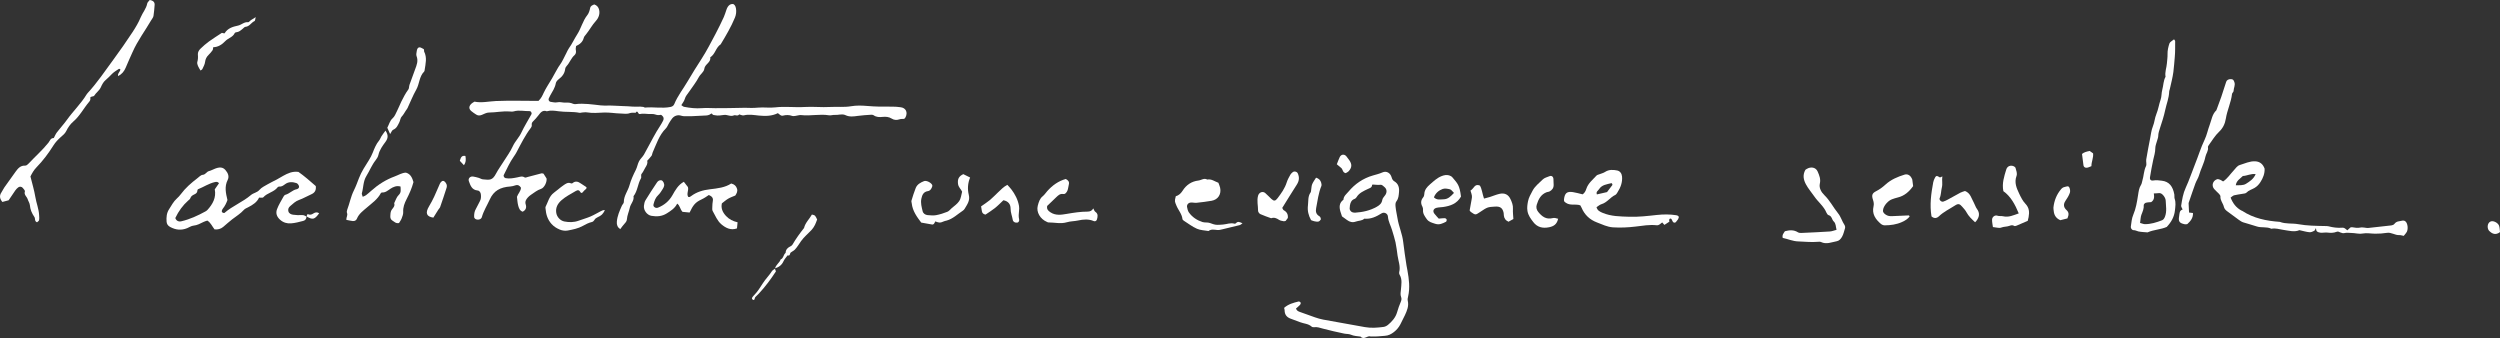 <?xml version="1.0" encoding="utf-8"?>
<!-- Generator: Adobe Illustrator 16.0.0, SVG Export Plug-In . SVG Version: 6.00 Build 0)  -->
<!DOCTYPE svg PUBLIC "-//W3C//DTD SVG 1.1//EN" "http://www.w3.org/Graphics/SVG/1.1/DTD/svg11.dtd">
<svg version="1.1" id="Calque_1" xmlns="http://www.w3.org/2000/svg" xmlns:xlink="http://www.w3.org/1999/xlink" x="0px" y="0px"
	 width="706.279px" height="95.496px" viewBox="89.44 8.241 706.279 95.496" enable-background="new 89.44 8.241 706.279 95.496"
	 xml:space="preserve">
<rect x="89.44" y="8.241" width="706.279" height="95.496" fill="#333333" stroke="none"/>
<g>
	<path fill="#FFFFFF" d="M264.658,72.987c-0.767-0.552-1.024-1.207-0.953-2.105c0.127-1.627,0.771-3.066,1.417-4.516
		c0.158-0.358,0.558-0.688,0.555-1.027c-0.017-1.776,1.151-3.129,1.594-4.733c0.423-1.529,1.078-2.962,1.798-4.377
		c0.392-0.769,0.513-1.676,0.911-2.438c0.362-0.69,1.021-1.225,1.405-1.907c1.211-2.146,2.307-4.355,3.548-6.482
		c0.599-1.024,1.31-1.985,1.837-3.061c0.195-0.399,0.212-0.795-0.008-1.137c-0.152-0.235-0.509-0.562-0.689-0.518
		c-0.575,0.146-1.058,0.058-1.61-0.129c-0.5-0.17-1.087-0.086-1.636-0.102c-0.872-0.023-1.794-0.214-2.604,0.003
		c-0.62,0.166-0.555-1.334-1.226-0.358c-0.544,0.022-1.139-0.085-1.621,0.098c-0.867,0.331-1.724,0.125-2.57,0.112
		c-1.594-0.026-3.19-0.349-4.773-0.274c-1.589,0.074-3.157,0.221-4.742-0.046c-0.456-0.075-0.942,0.007-1.414,0.033
		c-0.236,0.014-0.484,0.132-0.705,0.088c-1.958-0.392-3.958-0.158-5.924-0.438c-1.104-0.153-2.223-0.326-3.331,0.001
		c-1.164-0.422-1.743,0.322-2.344,1.121c-0.477,0.634-1.016,1.227-1.578,1.781c-0.328,0.323-0.377,0.638-0.319,1.062
		c0.027,0.208-0.084,0.479-0.219,0.655c-1.652,2.161-2.844,4.59-4.106,6.979c-0.219,0.413-0.479,0.806-0.746,1.188
		c-1.143,1.63-1.962,3.438-2.84,5.211c-0.172,0.349,0.148,0.826,0.531,0.899c1.128,0.218,2.231-0.016,3.318-0.229
		c0.708-0.139,1.349-0.442,2.061,0.03c0.18,0.119,0.578-0.066,0.868-0.142c1.301-0.338,2.597-0.693,3.898-1.023
		c0.142-0.035,0.312,0.05,0.547,0.096c0.268,0.421,0.563,0.885,0.859,1.351c0.163,0.958-0.62,2.646-1.567,2.95
		c-1.097,0.353-1.929,1.068-2.846,1.673c-0.331,0.219-0.643,0.486-0.904,0.785c-0.479,0.55-0.839,1.114-0.568,1.943
		c0.27,0.829,0.072,1.585-0.868,2.046c-0.847-0.283-1.093-1.077-1.283-1.827c-0.192-0.764-0.221-1.566-0.325-2.382
		c0.286-0.873,1.088-1.559,1.137-2.571c-0.383-0.613-0.86-0.908-1.601-0.66c-0.452,0.149-0.927,0.281-1.397,0.312
		c-2.87,0.187-4.712,1.223-5.811,3.66c-0.75,1.663-1.748,3.216-2.247,4.997c-0.186,0.666-1.142,0.916-1.83,0.522
		c-0.173-0.1-0.341-0.368-0.347-0.565c-0.028-0.802,0.069-1.578,0.504-2.302c0.409-0.682,0.699-1.434,1.097-2.122
		c0.344-0.594,0.369-1.216,0.311-1.855c-0.056-0.604-0.331-1.141-0.969-1.206c-1.609-0.166-1.994-1.435-2.433-2.623
		c-0.278-0.758,0.366-1.438,1.191-1.316c0.549,0.081,1.091,0.229,1.625,0.385c0.382,0.11,0.737,0.371,1.119,0.408
		c1.963,0.19,2.709,0.353,3.752-1.644c0.588-1.124,1.354-2.152,2.026-3.232c0.927-1.484,1.988-2.907,2.71-4.487
		c0.639-1.394,1.745-2.432,2.391-3.812c0.837-1.786,1.898-3.47,2.852-5.2c0.193-0.352-0.104-0.909-0.496-0.896
		c-1.485,0.052-2.975-0.374-4.463,0.065c-0.369,0.109-0.795,0.069-1.188,0.039c-1.967-0.16-3.902,0.288-5.864,0.297
		c-0.676,0.002-1.356,0.407-2.019,0.671c-0.565,0.228-1.094,0.218-1.598-0.117c-0.465-0.309-0.938-0.608-1.36-0.971
		c-0.776-0.663-0.706-1.462,0.161-2.185c0.183-0.151,0.401-0.258,0.756-0.479c1.931,0.417,3.967-0.069,6.021-0.171
		c2.067-0.104,4.142-0.078,6.214-0.081c1.979-0.004,3.959,0.028,5.826,0.044c0.766-0.704,1.096-1.457,1.463-2.246
		c0.668-1.435,1.584-2.755,2.386-4.129c0.319-0.546,0.591-1.122,0.92-1.662c0.411-0.673,0.735-1.383,1.219-2.036
		c0.794-1.075,1.312-2.355,1.946-3.55c0.225-0.422,0.398-0.88,0.678-1.259c0.899-1.228,1.509-2.634,2.323-3.888
		c1.135-1.742,1.56-3.821,2.87-5.461c0.429-0.534,0.655-1.287,0.797-1.978c0.146-0.707,0.672-0.814,1.167-1.045
		c0.739,0.24,1.195,0.771,1.372,1.504c0.193,0.802,0.07,1.592-0.322,2.321c-0.149,0.279-0.332,0.552-0.548,0.784
		c-1.086,1.168-1.812,2.596-2.81,3.826c-0.25,0.311-0.565,0.633-0.654,0.995c-0.295,1.204-1.158,1.853-2.17,2.324
		c-0.04,0.407-0.149,0.74-0.086,1.037c0.131,0.592,0.084,1.161-0.355,1.54c-0.988,0.851-1.348,2.139-2.227,3.06
		c-0.207,0.218-0.382,0.541-0.414,0.832c-0.143,1.285-0.847,2.165-1.84,2.916c-0.359,0.274-0.74,0.721-0.812,1.14
		c-0.228,1.306-0.962,2.344-1.58,3.451c-0.154,0.276-0.294,0.564-0.417,0.856c-0.155,0.367,0.1,0.875,0.493,0.928
		c0.631,0.084,1.306,0.278,1.893,0.14c0.829-0.197,1.578,0.138,2.355,0.087c0.736-0.049,1.427,0.005,2.104,0.314
		c0.208,0.097,0.472,0.136,0.699,0.107c2.402-0.295,4.77,0.104,7.144,0.358c1.192,0.127,2.4-0.008,3.568,0.075
		c1.812,0.128,3.63,0.111,5.438,0.271c0.707,0.062,1.427-0.005,2.141,0.003c0.312,0.006,0.625,0.04,0.932,0.092
		c0.152,0.026,0.298,0.191,0.437,0.179c2.379-0.232,4.776,0.293,7.147-0.164c0.479-0.093,0.91-0.312,1.111-0.809
		c0.965-2.367,2.57-4.354,3.838-6.538c1.242-2.14,2.566-4.215,3.901-6.295c1.46-2.271,2.688-4.697,3.962-7.084
		c0.823-1.543,1.573-3.126,2.312-4.712c0.299-0.643,0.475-1.345,0.721-2.014c0.108-0.294,0.22-0.602,0.395-0.856
		c0.327-0.479,0.76-0.82,1.391-0.791c0.419,0.021,0.801,0.514,0.918,1.26c0.142,0.884,0.052,1.747-0.294,2.581
		c-1.091,2.649-2.549,5.102-4.022,7.545c-1.39,0.901-1.532,2.803-2.955,3.677c0.259,1.48-1.511,1.895-1.671,3.231
		c-0.112,0.934-1.098,1.493-1.553,2.359c-0.768,1.465-1.823,2.776-2.759,4.155c-0.441,0.653-1.004,1.21-1.216,2.036
		c-0.15,0.579-0.593,1.083-0.97,1.732c0.284,0.18,0.515,0.424,0.781,0.476c1.642,0.314,3.314,0.516,4.971,0.376
		c1.285-0.106,2.545-0.009,3.817,0.003c2.462,0.026,4.925-0.054,7.388-0.09c0.318-0.005,0.639-0.034,0.957-0.02
		c1.273,0.057,2.536,0.074,3.818-0.046c1.575-0.148,3.166,0.125,4.767-0.067c2.769-0.331,5.556,0.062,8.341-0.112
		c2.378-0.146,4.783,0.137,7.163-0.003c1.983-0.115,3.971,0.129,5.956-0.209c1.475-0.251,2.995-0.212,4.49-0.082
		c2.378,0.209,4.755,0.235,7.139,0.194c0.795-0.014,1.598,0.074,2.39,0.173c1.453,0.185,2.049,1.424,1.372,2.817
		c-0.065,0.138-0.198,0.243-0.386,0.468c-0.376,0.029-0.875-0.024-1.308,0.12c-0.814,0.272-1.515,0.248-2.269-0.224
		c-0.749-0.469-1.604-0.548-2.517-0.456c-0.854,0.086-1.763,0.11-2.54-0.466c-0.173-0.127-0.46-0.158-0.688-0.145
		c-1.264,0.087-2.533,0.146-3.784,0.324c-1.183,0.17-2.337,0.338-3.47-0.201c-0.996-0.475-2.022,0.007-3.037-0.072
		c-0.544-0.042-1.121,0.19-1.649,0.104c-2.611-0.433-5.223,0.254-7.832-0.054c-0.532-0.062-1.096,0.16-1.646,0.226
		c-0.303,0.035-0.643,0.1-0.913,0.003c-0.862-0.312-1.716-0.301-2.588-0.081c-0.642,0.162-0.959-0.379-1.448-0.698
		c-1.671,0.838-3.466,0.864-5.329,0.684c-1.411-0.138-2.839-0.431-4.284-0.062c-0.393,0.1-0.879-0.17-1.321-0.269
		c-0.414,0.602-1.057,0.088-1.47,0.269c-0.997,0.434-1.869-0.245-2.806-0.12c-0.854,0.113-1.711,0.275-2.575,0.081
		c-0.21-0.047-0.465-0.039-0.615-0.159c-0.165-0.131-0.214-0.488-0.516-0.245c-0.531,0.435-1.125,0.49-1.791,0.5
		c-1.581,0.022-3.165,0.226-4.742,0.185c-0.599-0.016-1.212,0.072-1.865-0.146c-0.906-0.301-1.89-0.049-2.555,0.779
		c-0.344,0.428-0.621,0.908-0.912,1.376c-0.294,0.474-0.479,1.049-0.861,1.428c-1.929,1.917-2.681,4.462-3.75,6.838
		c-0.131,0.289-0.121,0.659-0.298,0.902c-0.368,0.504-0.817,0.948-1.233,1.418c0.22,0.778-0.188,1.373-0.564,1.986
		c-0.332,0.535-0.556,1.156-0.96,1.623c-0.393,0.452,0,0.943-0.239,1.354c-0.928,1.587-0.933,3.558-2.101,5.041
		c0.241,1.271-0.826,2.126-1.058,3.283c-0.215,1.072-0.731,2.104-0.806,3.231c-0.034,0.519-0.321,0.865-0.656,1.229
		C265.46,71.872,265.113,72.394,264.658,72.987z"/>
	<path fill="#FFFFFF" d="M176.029,69.367c0.01,0.635-0.295,1.122-0.884,1.273c-1.153,0.298-2.326,0.622-3.506,0.704
		c-1.102,0.075-2.143-0.196-3.073-1.026c-0.987-0.884-1.269-1.898-0.86-2.989c0.468-1.255,1.211-2.409,1.858-3.595
		c0.107-0.196,0.314-0.419,0.519-0.471c1.164-0.304,1.961-1.33,3.164-1.562c0.4-0.078,0.781-0.419,0.672-0.847
		c-0.089-0.341-0.399-0.773-0.707-0.878c-1.089-0.365-2.239-0.436-3.209,0.289c-0.531,0.396-0.997,0.754-1.692,0.688
		c-0.138-0.014-0.343,0.074-0.425,0.185c-1.04,1.396-2.943,1.559-4.07,2.853c-0.166,0.19-0.703,0.058-1.186,0.08
		c-0.586,1.308-1.789,2.061-3.076,2.724c-0.422,0.218-0.908,0.4-1.21,0.738c-0.968,1.08-2.195,1.812-3.322,2.682
		c-0.876,0.675-1.687,1.434-2.537,2.142c-0.711,0.593-1.54,0.776-2.426,0.699c-0.681-0.832-1.034-1.86-2.039-2.497
		c-0.31,0.106-0.698,0.199-1.048,0.372c-0.925,0.456-1.807,0.958-2.886,1.062c-0.604,0.059-1.169,0.463-1.755,0.704
		c-1.664,0.685-3.246,0.526-4.829-0.337c-0.657-0.358-0.954-0.858-1.002-1.502c-0.089-1.207,0.005-2.43,0.684-3.47
		c0.688-1.055,1.251-2.202,2.216-3.062c0.416-0.37,0.803-0.789,1.133-1.235c1.297-1.746,2.913-3.156,4.631-4.464
		c0.494-0.376,1.008-0.953,1.547-0.994c0.835-0.064,1.062-0.876,1.76-1.049c0.61-0.151,1.173-0.489,1.77-0.712
		c0.37-0.138,0.762-0.266,1.151-0.298c0.659-0.056,1.234,0.128,1.705,0.67c0.736,0.851,1.178,1.82,0.662,2.841
		c-0.953,1.891-0.521,3.729-0.063,5.666c-0.296,0.848-0.697,1.695-1.308,2.443c-0.145,0.178-0.242,0.416-0.291,0.642
		c-0.028,0.13,0.042,0.36,0.142,0.421c0.176,0.104,0.509,0.229,0.604,0.146c2.289-1.994,5.187-3.087,7.483-5.053
		c0.729-0.623,1.729-0.665,2.408-1.46c0.596-0.696,1.529-1.12,2.353-1.603c0.822-0.481,1.699-0.873,2.54-1.325
		c0.626-0.338,1.229-0.723,1.854-1.062c1.257-0.687,2.534-1.314,4.266-1.091c1.63,1.14,3.288,2.589,4.903,4.004
		c0.151,1.188-0.279,1.908-1.31,2.347c-1.147,0.49-2.228,1.162-3.399,1.567c-1.042,0.358-1.75,1.093-2.534,1.756
		c-0.458,0.387-0.672,0.927-0.487,1.509c0.188,0.599,0.778,0.835,1.304,0.915c0.833,0.128,1.693,0.146,2.536,0.098
		c0.539-0.03,0.902,0.249,1.328,0.441L176.029,69.367z M151.314,60.001c-0.344-0.431-0.747-0.417-1.138-0.329
		c-1.729,0.384-3.192,1.395-4.812,2.042c-0.094,0.038-0.164,0.252-0.164,0.385c0,0.585-0.433,0.863-0.845,1.057
		c-0.524,0.245-0.953,0.489-1.151,1.09c-0.091,0.271-0.398,0.481-0.635,0.689c-1.443,1.275-2.675,2.939-3.604,4.904
		c0.296,0.82,0.948,1.095,1.717,0.914c2.413-0.564,4.645-1.6,6.809-2.787c0.205-0.112,0.409-0.258,0.565-0.431
		c1.493-1.648,2.505-3.472,2.058-5.808C150.521,61.145,150.925,60.562,151.314,60.001z"/>
	<path fill="#FFFFFF" d="M131.738,8.241c1.016,0.156,1.417,0.635,1.388,1.351c-0.046,1.035-0.191,2.066-0.316,3.098
		c-0.059,0.487-0.401,0.833-0.639,1.241c-1.754,3.018-3.873,5.82-5.288,9.035c-0.639,1.449-1.315,2.885-1.914,4.351
		c-0.438,1.069-1.103,1.887-2.157,2.422c-0.225-0.819,0.644-1.232,0.625-1.938c-0.137-0.039-0.327-0.16-0.402-0.108
		c-0.66,0.442-1.368,0.85-1.928,1.403c-0.611,0.606-1.181,1.235-1.858,1.792c-0.585,0.479-0.993,1.25-1.304,1.967
		c-0.43,0.996-1.372,1.546-1.901,2.438c-0.092,0.153-0.425,0.167-0.648,0.235c-0.222,0.065-0.493,0.075-0.433,0.424
		c0.072,0.426-0.076,0.747-0.358,1.078c-1.542,1.804-2.605,3.973-4.462,5.554c-0.827,0.704-1.509,1.683-1.981,2.667
		c-0.379,0.787-1.015,1.225-1.579,1.739c-0.772,0.7-1.478,1.431-2.031,2.311c-1.402,2.226-2.96,4.332-4.805,6.213
		c-0.738,0.755-1.242,1.646-1.709,2.574c0.481,1.969,1.069,3.876,1.392,5.829c0.284,1.726,0.979,3.357,1.062,5.115
		c0.022,0.47,0.08,0.956-0.016,1.405c-0.051,0.243-0.391,0.424-0.574,0.606c-0.787-0.313-0.435-1.037-0.739-1.484
		c-0.355-0.521-0.675-1.085-0.904-1.672c-0.202-0.513-0.313-1.074-0.369-1.625c-0.065-0.663-0.464-1.183-0.644-1.769
		c-0.223-0.728-1.104-1.205-0.771-2.174c0.081-0.235-0.355-0.679-0.601-0.991c-0.3-0.381-0.91-0.454-1.287-0.146
		c-0.305,0.246-0.597,0.528-0.819,0.847c-0.645,0.909-1.253,1.846-1.89,2.792c-0.609,0.164-1.209,0.324-1.775,0.477
		c-0.721-0.898-0.913-1.75-0.265-2.691c0.312-0.458,0.527-0.984,0.845-1.438c1.053-1.504,2.12-2.997,3.203-4.479
		c0.665-0.91,1.373-1.733,2.694-1.659c0.311,0.018,0.705-0.324,0.958-0.597c1.842-1.978,3.886-3.758,5.584-5.877
		c0.396-0.495,0.597-1.364,1.512-1.316c0.288-0.538,0.514-1.124,0.878-1.604c0.915-1.202,1.957-2.313,2.835-3.544
		c1.756-2.461,3.973-4.562,5.549-7.163c0.082-0.137,0.182-0.266,0.289-0.382c2.702-2.927,4.916-6.225,7.262-9.43
		c1.885-2.575,3.724-5.177,5.466-7.846c0.869-1.334,1.678-2.695,2.295-4.181c0.545-1.307,1.545-2.399,1.823-3.854
		C131.092,8.889,131.472,8.6,131.738,8.241z"/>
	<path fill="#FFFFFF" d="M282.255,68.089c-0.744-0.817-0.685-1.757-1.501-2.326c-0.64,1.314-1.775,2.023-2.921,2.751
		c-1.376,0.872-2.851,0.972-4.375,0.7c-1.235-0.221-2.232-1.567-2.102-2.814c0.059-0.544,0.171-1.136,0.446-1.591
		c1.037-1.707,2.137-3.373,3.247-5.033c0.265-0.396,0.69-0.688,1.211-0.606c0.493,0.076,0.945,0.972,0.804,1.577
		c-0.069,0.298-0.206,0.596-0.376,0.853c-0.396,0.598-0.75,1.254-1.267,1.729c-0.755,0.695-1.069,1.553-1.317,2.49
		c-0.089,0.335-0.13,0.613,0.136,0.863c0.318,0.303,0.715,0.378,1.104,0.218c1.741-0.711,3.11-1.823,4.062-3.5
		c0.807-1.423,1.604-2.907,3.227-3.804c0.397,0.515,0.771,0.996,1.145,1.479c0.313,0.92-0.46,1.884,0.082,2.779
		c0.375,0.167,0.586-0.034,0.851-0.229c1.573-1.162,3.327-1.68,5.298-1.91c2.096-0.246,4.273-0.47,6.009-1.634
		c0.927,0.238,1.393,0.715,1.636,1.463c0.262,0.798-0.146,1.39-0.481,1.934c-0.711,0.308-1.396,0.532-2.002,0.888
		c-0.613,0.358-1.15,0.846-1.79,1.328c-0.305,1.332,0.163,2.48,1.157,3.554c0.901,0.971,1.984,1.492,3.276,1.798
		c-0.055,0.561-0.107,1.105-0.168,1.723c-1.747,0.624-3.143-0.1-4.384-1.134c-1.185-0.987-1.729-2.465-2.479-3.77
		c-0.178-0.312-0.117-0.78-0.106-1.175c0.015-0.559,0.04-1.122,0.144-1.67c0.172-0.897-0.316-1.336-1.123-1.687
		c-0.647,0.443-1.34,0.917-2.125,1.281c-1.729,0.8-2.341,1.623-3.31,3.673C283.601,68.22,282.904,68.152,282.255,68.089z"/>
	<path fill="#FFFFFF" d="M206.252,59.681c-0.455,1.697-1.153,3.284-1.961,4.853c-0.561,1.087-1.024,2.272-0.941,3.598
		c0.036,0.595-0.212,1.23-0.436,1.81c-0.191,0.498-0.531,0.939-0.749,1.31c-0.897,0.186-1.331-0.382-1.862-0.693
		c-0.45-0.266-0.62-0.73-0.594-1.233c0.023-0.473,0.04-0.969,0.189-1.41c0.262-0.771,1.26-1.253,0.905-2.277
		c0.405-0.775,0.653-1.718,1.254-2.284c0.794-0.748,0.564-1.52,0.54-2.416c-1.101-0.321-2.05,0.089-2.909,0.66
		c-0.725,0.48-1.356,1.086-2.317,1.013c-0.11-0.008-0.289,0.1-0.343,0.202c-0.911,1.738-2.484,2.801-3.922,4.044
		c-1.051,0.909-2.273,1.764-2.834,3.169c-0.194,0.489-0.663,0.714-1.172,0.661c-0.62-0.064-1.229-0.225-1.818-0.337
		c-0.039-0.736,0.465-1.28,0.193-1.951c-0.106-0.264-0.043-0.651,0.065-0.937c0.679-1.78,1.008-3.683,1.867-5.402
		c0.568-1.141,1.003-2.335,1.458-3.525c0.693-1.821,1.797-3.451,2.827-5.101c0.426-0.68,0.773-1.365,1.069-2.116
		c0.463-1.173,0.937-2.366,1.77-3.368c0.297-0.354,0.434-0.84,0.688-1.236c0.336-0.519,0.719-1.009,1.125-1.57
		c0.784,1.158,0.812,2.062,0.014,3.15c-0.822,1.126-1.69,2.276-2.012,3.719c-0.116,0.521-0.43,1.035-0.768,1.462
		c-1.09,1.375-1.718,3.013-2.623,4.479c-0.954,1.542-0.817,3.271-1.284,4.883c-0.071,0.242,0.131,0.563,0.248,1
		c0.398-0.191,0.698-0.28,0.928-0.457c0.505-0.389,0.986-0.812,1.462-1.237c1.978-1.771,4.179-3.167,6.685-4.081
		c1.037-0.378,1.982-1.016,3.125-1.054C205.463,57.397,205.902,58.505,206.252,59.681z"/>
	<path fill="#FFFFFF" d="M260.334,67.635c-0.631,1.146-0.883,1.427-2.112,2.011c-0.382,0.181-0.65,0.376-0.858,0.747
		c-0.135,0.24-0.413,0.496-0.673,0.557c-0.947,0.219-1.786,0.656-2.623,1.125c-1.313,0.736-2.792,1.006-4.233,1.292
		c-0.714,0.142-1.575,0.02-2.251-0.266c-0.852-0.358-1.651-0.829-2.329-1.587c-1.143-1.273-1.562-2.727-1.694-4.34
		c-0.014-0.155-0.065-0.345-0.005-0.467c0.714-1.395,1.011-3.026,2.392-4.037c0.898-0.656,1.721-1.425,2.638-2.05
		c0.632-0.431,1.295-0.987,2.187-0.57c0.106,0.051,0.318,0.021,0.407-0.058c0.821-0.715,1.584-0.464,2.358,0.087
		c0.452,0.323,0.943,0.596,1.398,0.916c0.379,0.268,0.281,0.487-0.297,0.933c-0.245,0.188-0.403,0.488-0.638,0.697
		c-0.192,0.171-0.442,0.173-0.578-0.086c-0.339-0.648-0.761-0.674-1.36-0.312c-1.354,0.813-2.785,1.512-3.979,2.569
		c-1.069,0.948-1.728,2.071-1.497,3.572c0.179,1.165,1.141,2.225,2.297,2.447c1.351,0.261,2.688,0.265,4.007-0.217
		c1.118-0.409,2.276-0.722,3.368-1.188c1.018-0.434,1.968-1.023,2.957-1.526C259.547,67.716,259.895,67.514,260.334,67.635z"/>
	<path fill="#FFFFFF" d="M199.651,46.121c-0.335-0.757-0.583-1.316-0.792-1.788c0.495-0.957,0.75-2.005,1.414-2.584
		c0.73-0.636,0.946-1.438,1.348-2.183c0.448-0.838,0.755-1.752,1.185-2.603c0.6-1.184,1.191-2.37,1.995-3.445
		c0.245-0.328,0.171-0.879,0.318-1.302c0.519-1.483,1.054-2.961,1.611-4.431c0.454-1.198,0.914-2.361,0.396-3.688
		c-0.158-0.406-0.022-0.947,0.048-1.415c0.071-0.477,0.22-1.029,0.78-1.066c0.34-0.021,0.7,0.275,1.055,0.426
		c0.397,0.169,0.147,0.56,0.257,0.773c0.862,1.711,0.405,3.436,0.146,5.163c-0.023,0.156-0.026,0.359-0.124,0.455
		c-1.438,1.413-1.322,3.501-2.26,5.149c-0.939,1.654-1.636,3.448-2.452,5.176c-0.135,0.28-0.346,0.526-0.521,0.789
		c-0.349,0.521-0.63,1.106-1.062,1.543c-0.479,0.483-0.451,1.131-0.73,1.675c-0.438,0.854-0.747,1.729-1.76,2.146
		C200.173,45.052,200.009,45.594,199.651,46.121z"/>
	<path fill="#FFFFFF" d="M149.679,21.58c-0.079,0.399-0.06,0.678-0.185,0.852c-0.321,0.447-0.679,0.883-1.076,1.265
		c-0.601,0.575-0.942,1.21-1.046,2.07c-0.082,0.685-0.463,1.341-0.76,1.983c-0.08,0.179-0.34,0.273-0.525,0.412
		c-0.259-0.452-0.542-0.844-0.715-1.28c-0.141-0.354-0.285-0.804-0.186-1.139c0.207-0.698,0.222-1.368,0.158-2.08
		c-0.06-0.674,0.31-1.256,0.771-1.697c0.747-0.715,1.529-1.404,2.366-2.012c1.16-0.841,2.384-1.595,3.65-2.433
		c0.211,0.036,0.72,0.212,0.776,0.117c0.86-1.439,2.312-1.854,3.778-2.164c0.997-0.212,1.745-1.103,2.872-0.955
		c0.216,0.027,0.474-0.387,0.732-0.563c0.37-0.252,0.761-0.477,1.4-0.874c-0.159,0.574-0.162,1.036-0.331,1.11
		c-0.94,0.408-1.405,1.538-2.562,1.626c-0.27,0.019-0.523,0.337-0.769,0.538c-0.555,0.456-1.078,0.955-1.857,1.005
		c-0.144,0.009-0.355,0.099-0.405,0.209c-0.523,1.19-1.854,1.427-2.666,2.277C152.155,20.84,151.027,21.563,149.679,21.58z"/>
	<path fill="#FFFFFF" d="M308.408,84.145c0.145-1.097,1.257-1.608,1.57-2.602c0.842-0.337,0.756-1.376,1.404-1.857
		c0.031-0.983,0.635-1.516,1.457-1.901c0.198-0.093,0.396-0.271,0.504-0.462c0.951-1.651,2.073-3.181,3.249-4.674
		c0.361-1.517,1.526-2.532,2.226-3.797c0.917,0.219,0.917,0.219,1.474,1.396c-0.192,0.493-0.354,1.026-0.605,1.515
		c-0.25,0.48-0.54,0.963-0.906,1.36c-0.999,1.092-2.183,2.042-3.029,3.235c-0.579,0.812-1.075,1.699-1.772,2.424
		c-0.317,0.33-0.793,0.502-1.147,0.803c-0.302,0.258-0.108,1.057-0.888,0.803c-0.396,0.555-0.895,1.063-1.164,1.675
		c-0.49,1.113-1.36,1.672-2.444,2.017L308.408,84.145z"/>
	<path fill="#FFFFFF" d="M211.868,69.724c-1.987-0.28-2.325-1.34-1.227-3.18c0.526-0.882,1.016-1.793,1.453-2.724
		c0.572-1.216,1.063-2.469,1.621-3.692c0.124-0.271,0.341-0.534,0.584-0.701c0.146-0.104,0.496-0.102,0.636,0.007
		c0.609,0.472,0.897,1.134,0.662,1.881c-0.569,1.814-1.184,3.616-1.809,5.413c-0.101,0.285-0.361,0.511-0.53,0.774
		C212.796,68.231,212.342,68.966,211.868,69.724z"/>
	<path fill="#FFFFFF" d="M308.333,84.079c0.084,0.222,0.168,0.441,0.315,0.827c-1.396,2.157-2.973,4.298-4.801,6.251
		c-0.321,0.345-0.678,0.657-1.003,0.997c-0.26,0.272-0.139,1.196-0.808,0.697c-0.441-0.328,0.137-0.886,0.422-1.184
		c0.992-1.03,1.747-2.202,2.505-3.412c0.744-1.188,1.793-2.19,2.55-3.401c0.191-0.305,0.591-0.478,0.895-0.71L308.333,84.079z"/>
	<path fill="#FFFFFF" d="M176.082,69.446c0.033-0.301,0.082-0.797,0.42-0.663c0.633,0.251,1.057,0.039,1.543-0.277
		c0.498-0.323,1.038-0.368,1.563-0.016c-1.287,1.79-1.832,1.923-3.58,0.877L176.082,69.446z"/>
	<path fill="#FFFFFF" d="M220.925,52.297c0.156,0.897,0.207,1.724-0.425,2.615c-0.433-0.462-0.792-0.851-1.158-1.243
		C219.604,52.937,219.717,52.071,220.925,52.297z"/>
	<path fill="#FFFFFF" d="M452.212,95.222c1.182-1.066,2.643-1.457,4.112-1.808c0.162-0.039,0.481,0.154,0.559,0.318
		c0.07,0.158-0.019,0.479-0.149,0.619c-0.365,0.391-0.791,0.725-1.162,1.053c0.207,0.617,0.645,0.802,1.104,0.966
		c1.424,0.508,2.839,1.041,4.27,1.527c0.753,0.256,1.521,0.488,2.302,0.633c3.931,0.724,7.866,1.41,11.799,2.122
		c1.75,0.318,3.496,0.172,5.232-0.046c0.444-0.056,0.925-0.288,1.272-0.578c1.176-0.976,2.169-2.092,2.6-3.628
		c0.273-0.975,0.619-1.937,1.019-2.867c0.203-0.477,0.284-0.924,0.1-1.375c-0.294-0.715-0.099-1.408-0.048-2.123
		c0.103-1.404,0.429-2.838-0.376-4.172c-0.115-0.191-0.18-0.484-0.125-0.691c0.432-1.631-0.23-3.149-0.45-4.713
		c-0.175-1.258-0.32-2.524-0.585-3.766c-0.247-1.15-0.637-2.271-0.962-3.408c-0.368-1.285-1.081-2.449-1.175-3.846
		c-0.062-0.9-1.069-1.373-1.789-0.928c-1.505,0.936-3.046,1.692-4.888,1.512c-0.681,0.633-1.611,0.531-2.41,0.822
		c-0.915,0.334-1.724,0.11-2.477-0.447c-0.446-0.33-0.896-0.65-1.416-1.027c-0.129-0.385-0.292-0.83-0.426-1.287
		c-0.384-1.297-0.409-2.514,0.832-3.416c0.039-1.028,0.874-1.629,1.428-2.291c1.824-2.178,4.109-3.756,6.885-4.555
		c0.911-0.264,1.826-0.479,2.715-0.875c1.115-0.496,2.21,0.125,2.573,1.359c0.147,0.502,0.331,0.893,0.753,1.143
		c1.205,0.711,1.465,1.834,1.344,3.092c-0.083,0.867-0.119,1.767-0.689,2.509c-0.37,0.481-0.337,1.014-0.282,1.594
		c0.105,1.11,0.372,2.188,0.545,3.274c0.365,2.289,1.364,4.402,1.618,6.713c0.243,2.214,0.608,4.414,0.931,6.617
		c0.067,0.474,0.178,0.938,0.263,1.408c0.438,2.437,0.761,4.873,0.188,7.34c-0.09,0.385-0.188,0.814-0.102,1.183
		c0.36,1.514-0.205,2.825-0.81,4.13c-0.399,0.864-0.835,1.713-1.274,2.558c-0.449,0.859-1.059,1.59-1.828,2.185
		c-0.764,0.589-1.533,1.004-2.582,1.066c-1.169,0.071-2.331,0.247-3.51,0.172c-0.157-0.01-0.336,0.061-0.473,0.008
		c-0.957-0.353-1.888,1.114-2.847,0.036c-0.931-0.121-1.864-0.151-2.763-0.543c-0.564-0.247-1.262-0.172-1.884-0.308
		c-1.992-0.438-3.994-0.849-5.96-1.39c-0.854-0.235-1.654-0.54-2.56-0.408c-0.212,0.032-0.51-0.032-0.663-0.171
		c-0.935-0.844-2.188-0.823-3.271-1.254c-0.888-0.353-1.786-0.67-2.683-1c-1.088-0.4-1.673-1.152-1.678-2.338
		C452.358,95.7,452.268,95.478,452.212,95.222z M470.817,66.228c-0.031,0.315-0.077,0.631-0.088,0.946
		c-0.015,0.419,0.407,0.953,0.825,1.054c0.229,0.053,0.473,0.112,0.704,0.098c2.158-0.145,4.234-0.588,6.143-1.674
		c0.786-0.449,1.4-0.947,1.554-1.953c0.075-0.494,0.559-0.926,0.86-1.383c0.481-0.729,0.452-1.576-0.157-2.148
		c-0.34-0.317-0.816-0.78-1.169-0.731c-0.771,0.106-1.5-0.043-2.245-0.062c-0.061-0.002-0.172,0.088-0.177,0.142
		c-0.059,0.77-0.66,0.854-1.222,1.125c-1.184,0.573-2.439,1.098-3.173,2.315c-0.115,0.191-0.311,0.394-0.513,0.461
		C471.281,64.719,470.968,65.397,470.817,66.228z"/>
	<path fill="#FFFFFF" d="M768.527,74.874c-0.506-0.09-0.899-0.234-1.286-0.217c-1.208,0.064-2.214-0.833-3.464-0.634
		c-1.093,0.174-2.212,0.247-3.317,0.24c-1.186-0.009-2.363-0.265-3.56-0.048c-1.086,0.197-2.154-0.163-3.242-0.163
		c-0.629,0-1.242-0.128-1.888,0.036c-0.344,0.089-0.794-0.008-1.126-0.166c-0.372-0.179-0.691-0.362-1.11-0.188
		c-0.839,0.345-1.699,0.312-2.587,0.213c-0.618-0.067-1.259,0.081-1.882,0.039c-0.374-0.025-0.8-0.154-1.079-0.385
		c-0.194-0.16-0.181-0.572-0.272-0.932c-0.178,0.301-0.27,0.674-0.495,0.795c-0.405,0.219-0.907,0.425-1.345,0.384
		c-0.854-0.081-1.688-0.337-2.834-0.586c-1.321,0.62-2.972,0.151-4.614-0.094c-1.1-0.164-2.174-0.542-3.31-0.297
		c-1.305-0.664-2.786-0.201-4.133-0.662c-1.257-0.432-2.557-0.737-3.821-1.155c-0.44-0.147-0.851-0.432-1.235-0.706
		c-1.094-0.785-2.159-1.606-3.249-2.396c-0.47-0.337-0.839-0.72-0.975-1.304c-0.231-0.992-1.053-1.782-0.964-2.904
		c0.021-0.253-0.253-0.566-0.457-0.793c-0.428-0.466-0.943-0.854-1.343-1.344c-0.776-0.953-0.368-2.299,0.829-2.725
		c0.251-0.089,0.605,0.032,0.886,0.136c0.282,0.104,0.529,0.307,0.837,0.492c1.254-0.834,2.012-2.07,2.975-3.09
		c0.549-0.58,0.972-1.323,1.754-1.561c1.433-0.429,2.812-1.127,4.361-1.042c1.352,0.073,2.188,0.83,2.635,2.071
		c0.067,1.415-0.445,2.656-1.187,3.812c-0.432,0.671-0.97,1.246-1.692,1.658c-0.752,0.429-1.621,0.641-2.257,1.317
		c-0.228,0.243-0.729,0.253-1.112,0.325c-0.782,0.146-1.581,0.22-2.35,0.414c-0.346,0.088-0.634,0.401-1.009,0.654
		c0.646,1.627,1.57,2.861,3.045,3.649c0.069,0.037,0.158,0.045,0.224,0.088c3.229,2.125,6.866,2.855,10.645,3.116
		c1.666,0.657,3.455,0.341,5.17,0.651c2.511,0.453,5.062,0.481,7.607,0.527c0.317,0.006,0.649-0.01,0.953,0.069
		c1.302,0.347,2.612,0.512,3.963,0.397c0.533-0.047,0.912,0.374,1.371,0.739c0.278-0.257,0.566-0.521,0.861-0.792
		c0.146-0.027,0.307-0.104,0.452-0.08c0.789,0.122,1.563,0.279,2.374,0.094c0.374-0.086,0.791-0.007,1.185,0.021
		c0.319,0.021,0.642,0.138,0.952,0.105c2.209-0.225,4.416-0.465,6.62-0.733c0.295-0.034,0.664-0.184,0.832-0.405
		c0.365-0.485,0.8-0.705,1.391-0.771c0.618-0.069,1.257-0.438,1.812,0.099c0.587,0.566,0.75,2.106,0.314,2.924
		C769.198,74.115,768.904,74.398,768.527,74.874z M726.692,57.434c-1.33-0.205-2.44,0.482-3.624,0.529
		c-0.723,0.753-1.792,1.249-1.996,2.614c1.078-0.012,2.115,0.071,2.869-0.399C724.979,59.528,726.095,58.833,726.692,57.434z"/>
	<path fill="#FFFFFF" d="M703.63,19.349c0.239,0.347,0.318,0.409,0.318,0.472c-0.021,1.5,0.036,3.008-0.105,4.498
		c-0.134,1.408-0.214,2.826-0.396,4.224c-0.211,1.64-0.658,3.247-1.007,4.869c-0.049,0.226-0.172,0.445-0.178,0.669
		c-0.042,1.838-0.771,3.527-1.138,5.296c-0.353,1.699-0.911,3.36-1.452,5.014c-0.247,0.756-0.497,1.484-0.508,2.294
		c-0.004,0.384-0.173,0.765-0.271,1.146c-0.198,0.771-0.561,1.537-0.557,2.304c0.007,1.133-0.334,2.152-0.575,3.222
		c-0.37,1.634-0.643,3.29-0.92,4.942c-0.116,0.688,0.241,1.062,0.979,0.925c0.812-0.15,1.582-0.021,2.377,0.071
		c2.029,0.242,3.104,1.558,3.523,3.917c0.068,0.384-0.041,0.814,0.084,1.17c0.39,1.106,0.203,2.191,0.082,3.309
		c-0.196,1.832-1.04,3.307-2.306,4.658c-1.692,0.76-3.672,0.757-5.425,1.544c-0.868-0.08-1.752-0.094-2.601-0.27
		c-0.441-0.092-0.821-0.364-1.337-0.354c-0.474,0.009-0.866-0.554-0.79-1.03c0.176-1.101,0.237-2.269,0.672-3.27
		c0.773-1.792,1.066-3.672,1.364-5.558c0.161-1.03,0.265-2.048,0.854-2.958c0.207-0.32,0.24-0.752,0.358-1.13
		c0.426-1.362,0.396-2.828,1.044-4.16c0.248-0.512-0.039-1.256,0.062-1.87c0.325-1.972,0.704-3.934,1.087-5.894
		c0.229-1.164,0.351-2.382,0.794-3.464c0.466-1.13,0.518-2.354,0.97-3.439c0.561-1.339,0.736-2.765,1.208-4.099
		c0.326-0.927,0.209-1.865,0.467-2.775c0.343-1.222,0.29-2.546,0.93-3.697c-0.247-1.299,0.29-2.521,0.383-3.788
		c0.064-0.87,0.205-1.718,0.18-2.608c-0.032-1.004,0.213-2.052,0.533-3.014C702.483,20.074,703.108,19.797,703.63,19.349z
		 M694.036,71.226c0.62,0.163,0.991,0.339,1.361,0.342c1.689,0.014,3.275-0.498,4.829-1.093c0.448-0.171,0.687-0.604,0.864-1.077
		c0.549-1.467,0.241-2.967,0.19-4.449c-0.016-0.446-0.247-0.938-0.517-1.309c-0.367-0.5-0.831-0.951-1.577-0.829
		c-0.375,0.061-0.76,0.047-1.268,0.073c0.148,0.972,0.182,1.831-0.748,2.455c-0.438,0.046-1,0.04-1.521,0.186
		c-0.243,0.069-0.594,0.439-0.576,0.647c0.085,0.999-0.315,1.837-0.659,2.727C694.173,69.539,694.182,70.279,694.036,71.226z"/>
	<path fill="#FFFFFF" d="M531.306,65.073c-0.009-0.215-0.036-0.375-0.02-0.529c0.22-1.752,0.823-2.278,2.492-2.035
		c0.93,0.138,1.835,0.416,2.771,0.636c0.553-0.363,0.842-0.924,1.04-1.537c0.51-1.596,1.815-2.584,2.876-3.758
		c0.19-0.213,0.561-0.269,0.853-0.388c0.518-0.209,1.089-0.332,1.544-0.631c1.104-0.721,2.263-0.672,3.46-0.426
		c0.789,0.16,1.288,0.855,1.364,1.693c0.152,1.672-0.415,3.123-1.288,4.489c-0.17,0.269-0.354,0.601-0.616,0.722
		c-1.438,0.664-2.312,2.151-3.897,2.612c-0.507,0.146-0.938,0.552-1.413,0.845c0.257,0.979,0.971,1.291,1.724,1.606
		c2.404,1.019,4.949,1.017,7.488,1.104c2.636,0.094,5.237-0.222,7.85-0.504c1.819-0.193,3.658-0.22,5.48,0.075
		c0.729,0.117,0.896,0.521,0.465,1.187c-0.172,0.264-0.371,0.516-0.58,0.75c-0.219,0.242-0.652,0.217-0.836-0.064
		c-0.172-0.26-0.264-0.571-0.438-0.832c-0.058-0.086-0.288-0.139-0.387-0.094c-0.111,0.053-0.206,0.228-0.229,0.361
		c-0.029,0.147,0.027,0.312,0.054,0.508c-0.44,0.287-0.896,0.582-1.411,0.918c-0.209-0.238-0.405-0.461-0.614-0.699
		c-0.503,0.312-0.841,0.875-1.596,0.793c-1.992-0.215-3.964,0.138-5.933,0.373c-2.131,0.258-4.266,0.354-6.401,0.22
		c-1.595-0.103-3.025-0.826-4.493-1.382c-2.032-0.768-3.509-2.141-4.358-4.157c-0.093-0.216-0.221-0.416-0.359-0.677
		C534.45,65.71,532.645,66.616,531.306,65.073z M543.445,62.509c0.469-0.61,1.003-1.29,1.508-1.991
		c0.058-0.08-0.043-0.285-0.098-0.418c-0.023-0.058-0.134-0.125-0.185-0.111c-1.281,0.332-2.682,0.436-3.492,1.719
		c-0.269,0.424-0.912,0.687-0.596,1.457C541.517,62.948,542.431,62.741,543.445,62.509z"/>
	<path fill="#FFFFFF" d="M707.873,68.287c0.392,0.046,0.748,0.087,1.108,0.129c0.069,1.366-0.657,2.275-1.6,3.132
		c-0.189,0.021-0.436,0.105-0.653,0.062c-1.579-0.321-1.915-0.761-1.66-2.277c0.127-0.753,0.044-1.655,0.989-1.896
		c-0.162-0.408-0.459-0.782-0.41-1.102c0.271-1.726,0.529-3.437,1.291-5.07c1.002-2.157,1.735-4.441,2.629-6.651
		c0.92-2.282,1.621-4.643,2.693-6.873c0.647-1.348,0.928-2.868,1.462-4.277c0.528-1.393,0.687-2.967,1.865-4.062
		c0.464-1.254,0.947-2.503,1.383-3.77c0.49-1.424,0.927-2.864,1.4-4.295c0.168-0.505,0.696-0.771,1.365-0.741
		c0.562,0.025,0.738,0.242,0.954,0.878c0.298,0.874-0.229,1.646-0.237,2.483c-0.002,0.275-0.405,0.535-0.438,0.823
		c-0.268,2.396-1.368,4.587-1.737,6.93c-0.241,1.533-0.872,2.771-1.908,3.746c-1.182,1.112-1.97,2.479-2.9,3.756
		c-0.131,0.179-0.286,0.436-0.254,0.624c0.178,1.037-0.556,1.812-0.73,2.718c-0.352,1.815-1.289,3.406-1.775,5.166
		c-0.226,0.814-0.75,1.545-1.045,2.348c-0.629,1.709-1.199,3.441-1.793,5.165c-0.051,0.148-0.132,0.305-0.127,0.454
		C707.774,66.547,707.826,67.408,707.873,68.287z"/>
	<path fill="#FFFFFF" d="M593.081,75.455c-0.231-0.892,0.282-1.345,0.62-1.887c1.253-0.335,2.484-0.45,3.672,0.298
		c0.252,0.158,0.62,0.2,0.929,0.187c2.695-0.118,5.393-0.24,8.086-0.415c0.607-0.04,1.2-0.29,1.896-0.469
		c-0.228-0.889-0.166-1.776-0.771-2.339c-0.578-0.537-0.518-1.547-1.46-1.799c-0.253-0.068-0.502-0.416-0.613-0.691
		c-0.737-1.819-2.329-2.992-3.401-4.558c-0.802-1.17-1.764-2.251-2.419-3.496c-0.631-1.194-0.988-2.548-0.13-4.076
		c0.156-0.092,0.476-0.346,0.838-0.476c1.117-0.4,2.175-0.062,2.625,0.979c0.463,1.065,0.908,2.107,0.611,3.417
		c-0.271,1.198,0.408,2.405,1.269,3.23c1.58,1.519,2.525,3.479,3.882,5.142c0.813,0.998,1.119,2.268,1.828,3.321
		c0.158,0.236,0.225,0.65,0.134,0.915c-0.271,0.798-0.393,1.621-0.843,2.404c-0.398,0.692-0.86,1.138-1.517,1.258
		c-1.447,0.264-2.892,0.952-4.408,0.221c-0.264-0.125-0.627-0.091-0.938-0.062c-1.823,0.166-3.634-0.057-5.448-0.11
		C595.879,76.402,594.516,75.742,593.081,75.455z"/>
	<path fill="#FFFFFF" d="M440.46,71.329c-0.333,0.216-0.552,0.446-0.812,0.513c-1.615,0.414-3.238,0.801-4.862,1.177
		c-0.462,0.106-0.947,0.251-1.404,0.206c-0.873-0.085-1.736-0.32-2.526,0.279c-1.088-0.194-2.259-0.201-3.245-0.633
		c-1.293-0.562-2.444-1.455-3.646-2.222c-0.191-0.123-0.443-0.325-0.464-0.513c-0.157-1.48-1.212-2.555-1.731-3.871
		c-0.439-1.111-0.549-1.073-0.156-2.588c0.829-0.215,1.445-0.802,1.929-1.562c1.039-1.641,2.545-2.648,4.452-2.87
		c0.831-0.096,1.611-0.8,2.509-0.276c1.203-0.24,2.094,0.533,3.143,0.902c0.172,0.478,0.379,0.909,0.483,1.366
		c0.422,1.84-0.562,3.402-2.385,3.721c-1.402,0.244-2.82,0.419-4.238,0.567c-0.527,0.057-1.074-0.096-1.608-0.067
		c-0.717,0.034-1.219,0.591-1.104,1.27c0.09,0.534,0.228,1.12,0.533,1.547c0.955,1.33,2.295,2.204,3.836,2.696
		c0.659,0.21,1.452,0.027,2.092,0.27c0.68,0.255,1.336,0.508,2.06,0.519c0.55,0.009,1.101-0.045,1.649-0.088
		c1.082-0.083,2.132-0.574,3.25-0.234c0.106,0.033,0.303-0.042,0.385-0.134C439.163,70.663,439.729,70.994,440.46,71.329z"/>
	<path fill="#FFFFFF" d="M629.922,60.82c-1.143,1.594-2.477,2.768-4.359,3.217c-0.542,0.129-1.074,0.307-1.6,0.494
		c-1.051,0.376-2.183,1.628-2.482,2.716c-0.208,0.746-0.018,1.143,0.654,1.607c0.56,0.387,1.146,0.489,1.81,0.451
		c1.58-0.093,3.162-0.15,4.746-0.211c0.053-0.002,0.11,0.106,0.262,0.265c-0.547,0.776-1.353,1.236-2.192,1.613
		c-1.547,0.696-3.201,0.918-4.877,0.93c-0.362,0.002-0.799-0.179-1.08-0.418c-1.525-1.293-2.574-2.82-2.066-4.964
		c0.155-0.652,0.042-1.231-0.168-1.86c-0.421-1.252-0.22-1.839,0.843-2.376c0.994-0.505,1.857-1.131,2.683-1.889
		c1.543-1.42,3.456-2.223,5.438-2.833c0.79-0.243,1.576,0.208,1.953,0.995c0.067,0.144,0.171,0.281,0.196,0.432
		C629.768,59.534,629.825,60.082,629.922,60.82z"/>
	<path fill="#FFFFFF" d="M353.647,70.793c-0.228,0.559-0.403,0.947-0.901,0.871c-0.944-0.146-1.884-0.33-3.051-0.54
		c-1.164-1.55-2.453-3.239-2.687-5.479c-0.024-0.235-0.136-0.495-0.072-0.702c0.375-1.209,0.73-2.43,1.209-3.602
		c0.416-1.021,1.358-1.544,2.34-1.929c0.628-0.244,1.862,0.325,2.273,1.004c0.074,0.122,0.103,0.317,0.062,0.451
		c-0.188,0.637-0.546,1.264-1.203,1.359c-1.305,0.189-1.659,1.113-1.882,2.15c-0.255,1.199,0.083,2.375,0.355,3.523
		c0.153,0.646,0.734,1.059,1.419,1.116c0.79,0.063,1.609,0.155,2.375,0.015c1.087-0.201,2.16-0.544,3.189-0.956
		c0.483-0.194,0.847-0.691,1.266-1.051c0.717-0.613,1.507-1.142,2.059-1.94c0.557-0.806,0.591-1.76,0.851-2.695
		c-0.324-0.736-1.045-1.228-1.163-2.22c-0.163-1.354,0.242-2.139,1.497-2.73c0.571,0.282,1.197,0.592,1.927,0.953
		c-0.685,1.626-0.771,3.312-0.373,4.916c0.408,1.64-0.478,2.726-1.185,3.937c-0.117,0.201-0.307,0.383-0.501,0.512
		c-1.508,0.993-2.811,2.326-4.622,2.812c-0.228,0.061-0.464,0.095-0.679,0.184C354.977,71.239,354.979,71.243,353.647,70.793z"/>
	<path fill="#FFFFFF" d="M502.186,63.782c-1.153,2.023-2.998,2.641-5.021,2.938c-0.623,0.092-1.271,0.079-1.878,0.231
		c-0.88,0.217-1.148,0.938-0.638,1.627c0.374,0.506,0.83,0.949,1.258,1.431c0.605-0.054,1.149-0.14,1.69-0.132
		c0.188,0.004,0.479,0.201,0.534,0.369c0.06,0.187-0.038,0.572-0.181,0.644c-0.964,0.475-1.848,0.979-3.089,0.561
		c-0.903-0.309-1.75-0.465-2.346-1.307c-0.562-0.791-1.128-1.535-1.055-2.582c0.021-0.308-0.024-0.666-0.169-0.928
		c-0.521-0.949-0.479-1.804,0.226-2.65c0.188-0.225,0.291-0.582,0.302-0.883c0.041-1.238,0.776-2.06,1.633-2.795
		c1.017-0.875,1.969-1.81,3.278-2.32c0.719-0.281,1.375-0.387,2.071-0.211c0.355,0.092,0.747,0.312,0.979,0.594
		C501.228,60.106,501.789,60.515,502.186,63.782z M500.206,62.743c-0.453-0.43-0.737-0.912-1.122-1.014
		c-0.665-0.174-1.471-0.318-2.078-0.101c-1.111,0.404-2.021,1.185-2.469,2.365c0.838,0.842,1.745,0.578,2.692,0.558
		C498.525,64.522,499.226,63.772,500.206,62.743z"/>
	<path fill="#FFFFFF" d="M398.308,67.116c0.192,0.337,0.298,0.77,0.569,0.955c0.858,0.585,0.679,1.341,0.479,2.125
		c-0.107,0.423-0.499,0.683-0.912,0.505c-1.455-0.634-2.992-0.489-4.42-0.173c-1.068,0.236-2.153,0.19-3.225,0.511
		c-1.687,0.503-3.467,0.035-5.207,0.037c-0.142,0-0.284-0.105-0.426-0.166c-1.839-0.785-3.026-2.748-2.545-4.555
		c0.268-1.003,0.527-1.982,1.412-2.688c0.487-0.39,0.838-0.952,1.261-1.427c1.451-1.631,3.16-2.858,5.241-3.436
		c0.688,0.364,1.067,0.801,0.859,1.57c-0.146,0.537-0.163,1.119-0.36,1.631c-0.202,0.523-0.634,1.14-1.182,1.049
		c-0.969-0.162-1.47,0.398-2.036,0.927c-0.866,0.811-1.715,1.645-2.537,2.436c-0.165,0.883,0.198,1.318,0.895,1.783
		c1.491,0.998,3.088,0.729,4.613,0.47c1.966-0.335,3.917-0.649,5.912-0.646C397.395,68.026,397.942,67.778,398.308,67.116z"/>
	<path fill="#FFFFFF" d="M652.462,72.387c-0.09-0.704-0.258-1.398-0.242-2.092c0.015-0.749,0.772-1.367,1.485-1.123
		c0.563,0.192,1.101,0.042,1.602,0.163c1.604,0.387,2.949-0.292,4.45-0.803c-1.038-2.513-2.235-4.779-4.343-6.284
		c-0.447-2.236,0.229-4.188,0.824-6.143c0.276-0.914,1.203-1.293,2.112-0.888c0.203,0.089,0.452,0.281,0.502,0.474
		c0.197,0.754,0.553,1.517,0.261,2.312c-0.666,1.812,0.035,3.414,0.784,4.979c0.479,1,0.996,2.049,1.75,2.833
		c1.092,1.14,1.148,2.378,0.897,3.757c-0.069,0.384-0.177,0.762-0.245,1.062c-1.134,0.491-2.141,0.94-3.158,1.361
		c-0.205,0.084-0.521,0.168-0.668,0.071c-0.476-0.312-0.926-0.174-1.365-0.013c-0.744,0.274-1.547,0.181-2.315,0.488
		C654.233,72.768,653.467,72.477,652.462,72.387z"/>
	<path fill="#FFFFFF" d="M638.173,58.079c-0.173,1.13,0.131,2.102-0.14,3.146c-0.25,0.966-0.175,2.025-0.617,2.998
		c-0.22,0.476,0.5,1.146,1.014,0.978c0.448-0.147,0.882-0.354,1.298-0.579c1.19-0.643,2.359-1.325,3.558-1.954
		c0.416-0.219,0.892-0.325,1.294-0.468c1.573,0.608,1.817,2.145,2.508,3.341c0.312,0.546,0.469,1.195,0.84,1.69
		c0.924,1.234,0.696,2.354-0.177,3.465c-0.098,0.122-0.217,0.226-0.325,0.337c-0.923-0.861-1.85-1.707-2.454-2.855
		c-0.292-0.556-0.751-1.028-1.164-1.512c-0.708-0.832-1.115-0.985-2.053-0.375c-1.521,0.99-3.19,1.763-4.524,3.036
		c-0.661,0.632-1.381,0.692-2.121,0.053c-0.547-3.236-0.112-6.445,0.488-9.641c0.085-0.459,0.291-0.904,0.507-1.322
		c0.305-0.592,0.54-0.568,1.354-0.065C637.558,58.411,637.815,58.22,638.173,58.079z"/>
	<path fill="#FFFFFF" d="M451.688,66.976c0.166,0.27,0.24,0.56,0.42,0.656c0.854,0.461,1.262,1.14,1.16,2.189
		c-0.177,0.24-0.411,0.555-0.611,0.825c-0.224,0.047-0.386,0.13-0.521,0.1c-0.464-0.104-0.987-0.146-1.36-0.4
		c-0.702-0.476-1.386-0.759-2.222-0.452c-1.025-0.381-2.073-0.712-3.064-1.169c-0.302-0.14-0.636-0.62-0.632-0.94
		c0.016-1.419-0.395-2.834,0.001-4.259c0.265-0.946,1.306-1.375,2.031-0.745c0.601,0.521,1.137,1.115,1.722,1.651
		c0.735,0.676,1.11,0.644,1.75-0.192c1.062-1.391,2.073-2.805,2.604-4.517c0.232-0.748,0.646-1.445,1.023-2.141
		c0.146-0.27,0.409-0.483,0.646-0.692c0.414-0.366,1.197-0.188,1.433,0.317c0.514,1.104,0.41,2.137-0.255,3.17
		C454.445,62.509,453.125,64.67,451.688,66.976z"/>
	<path fill="#FFFFFF" d="M504.864,62.075c0.978-0.502,1.148-2.068,2.67-1.406c0.583,0.986,0.683,2.324,1.156,3.675
		c0.611-0.164,1.133-0.285,1.643-0.447c0.903-0.287,1.783-0.668,2.702-0.885c1.46-0.345,2.523,0.168,3.139,1.487
		c0.398,0.857,0.755,1.728,0.691,2.74c-0.061,0.936,0.072,1.885,0.123,2.875c-0.458,0.256-0.938,0.521-1.386,0.771
		c-0.843-0.384-1.251-1.003-1.319-1.855c-0.02-0.236-0.005-0.482-0.059-0.711c-0.306-1.334-0.975-1.803-2.41-1.715
		c-2.142,0.133-2.142,0.133-4.35,1.608c-1.2,0.806-1.202,0.808-2.488-0.092c-0.119-0.084-0.194-0.231-0.344-0.414
		c0.172-0.955,0.352-1.965,0.534-2.975C505.365,63.646,505.366,63.646,504.864,62.075z"/>
	<path fill="#FFFFFF" d="M529.632,70.044c-0.357,1.609-1.293,2.146-2.579,2.404c-1.805,0.363-3.33-0.004-4.457-1.486
		c-0.701-0.926-1.402-1.823-1.625-3.084c-0.17-0.973-0.014-1.887,0.146-2.748c0.194-1.055,0.794-2.051,1.303-3.028
		c0.671-1.287,1.863-2.144,2.854-3.15c0.469-0.477,1.25-0.664,1.911-0.932c0.601-0.242,1.078,0.112,1.121,0.799
		c0.035,0.553,0.048,1.109,0.059,1.664c0.017,0.901-0.468,1.494-1.229,1.881c-0.205,0.105-0.475,0.076-0.695,0.16
		c-1.665,0.613-2.383,2.002-2.855,3.565c-0.223,0.729-0.063,1.418,0.421,2.021c1.053,1.307,2.265,2.223,4.084,1.75
		C528.562,69.737,529.014,69.862,529.632,70.044z"/>
	<path fill="#FFFFFF" d="M372.914,64.812c-0.764,0.713-1.528,1.517-2.386,2.204c-0.858,0.688-1.811,1.264-2.673,1.854
		c-0.594-0.128-0.925-0.415-1.018-0.939c-0.079-0.468-0.153-0.934-0.229-1.385c0.879-0.625,1.742-1.169,2.521-1.812
		c0.791-0.657,1.488-1.426,2.245-2.126c0.806-0.747,1.552-1.578,2.654-2.15c0.417,0.468,0.796,0.842,1.116,1.262
		c1.071,1.402,1.866,2.945,2.177,4.698c0.082,0.457,0.059,0.948,0.007,1.415c-0.09,0.793-0.168,1.57,0.026,2.369
		c0.117,0.476-0.176,0.884-0.516,0.935c-0.601,0.091-1.182-0.214-1.269-0.734c-0.178-1.081-0.628-2.089-0.627-3.228
		C374.949,65.958,374.304,65.074,372.914,64.812z"/>
	<path fill="#FFFFFF" d="M459.83,70.432c-0.727-1.324-1.065-2.648-0.879-4.155c0.156-1.25-0.064-2.553,0.746-3.674
		c0.128-0.177,0.118-0.459,0.159-0.694c0.095-0.548,0.085-1.139,0.295-1.637c0.272-0.648,0.717-1.227,1.093-1.84
		c0.771,0.238,1.261,0.705,1.451,1.438c0.074,0.292,0.154,0.653,0.05,0.907c-0.824,2.006-1.072,4.14-1.475,6.243
		c-0.183,0.95-0.041,1.737,0.848,2.272c0.134,0.08,0.283,0.191,0.336,0.323c0.084,0.213,0.2,0.52,0.11,0.669
		c-0.146,0.244-0.425,0.509-0.688,0.556c-0.371,0.068-0.781-0.022-1.165-0.102C460.407,70.679,460.119,70.535,459.83,70.432z"/>
	<path fill="#FFFFFF" d="M673.512,69.944c-0.709,0.179-1.395,0.352-2.008,0.505c-1.226-0.538-1.767-1.445-1.867-2.65
		c-0.027-0.315-0.109-0.639-0.075-0.947c0.215-1.942,0.897-3.689,2.181-5.192c0.273-0.318,0.563-0.508,0.979-0.595
		c0.462-0.096,1.034-0.4,1.3,0.088c0.238,0.437,0.336,1.111,0.174,1.568c-0.286,0.808-0.768,1.562-1.252,2.281
		c-0.65,0.968-0.488,1.861,0.288,2.56C673.979,68.231,673.952,68.9,673.512,69.944z"/>
	<path fill="#FFFFFF" d="M467.108,54.652c0.295-0.738,0.516-1.413,0.828-2.042c0.41-0.825,1.336-0.896,1.896-0.178
		c0.296,0.374,0.592,0.749,0.854,1.144c0.736,1.113,0.691,1.992-0.205,3.006c-0.244,0.275-0.631,0.425-0.867,0.576
		c-0.912-0.193-0.773-1.063-1.252-1.46C467.943,55.352,467.528,55.003,467.108,54.652z"/>
	<path fill="#FFFFFF" d="M679.807,50.885c0.367,0.261,0.622,0.443,0.955,0.683c0.146,1.229-0.484,2.382-0.471,3.614
		c-0.439,0.174-0.719,0.315-1.015,0.396c-0.664,0.178-1.15-0.082-1.237-0.675c-0.146-1.008-0.26-2.022-0.404-3.171
		C678.193,51.25,678.938,51.059,679.807,50.885z"/>
	<path fill="#FFFFFF" d="M795.719,73.806c-1.213,0.943-2.178,0.514-3.033-0.312c-0.253-0.244-0.41-0.683-0.439-1.043
		c-0.066-0.872,0.35-1.515,0.969-1.684c0.74-0.202,2.003,0.464,2.257,1.296C795.649,72.638,795.648,73.268,795.719,73.806z"/>
</g>
</svg>
